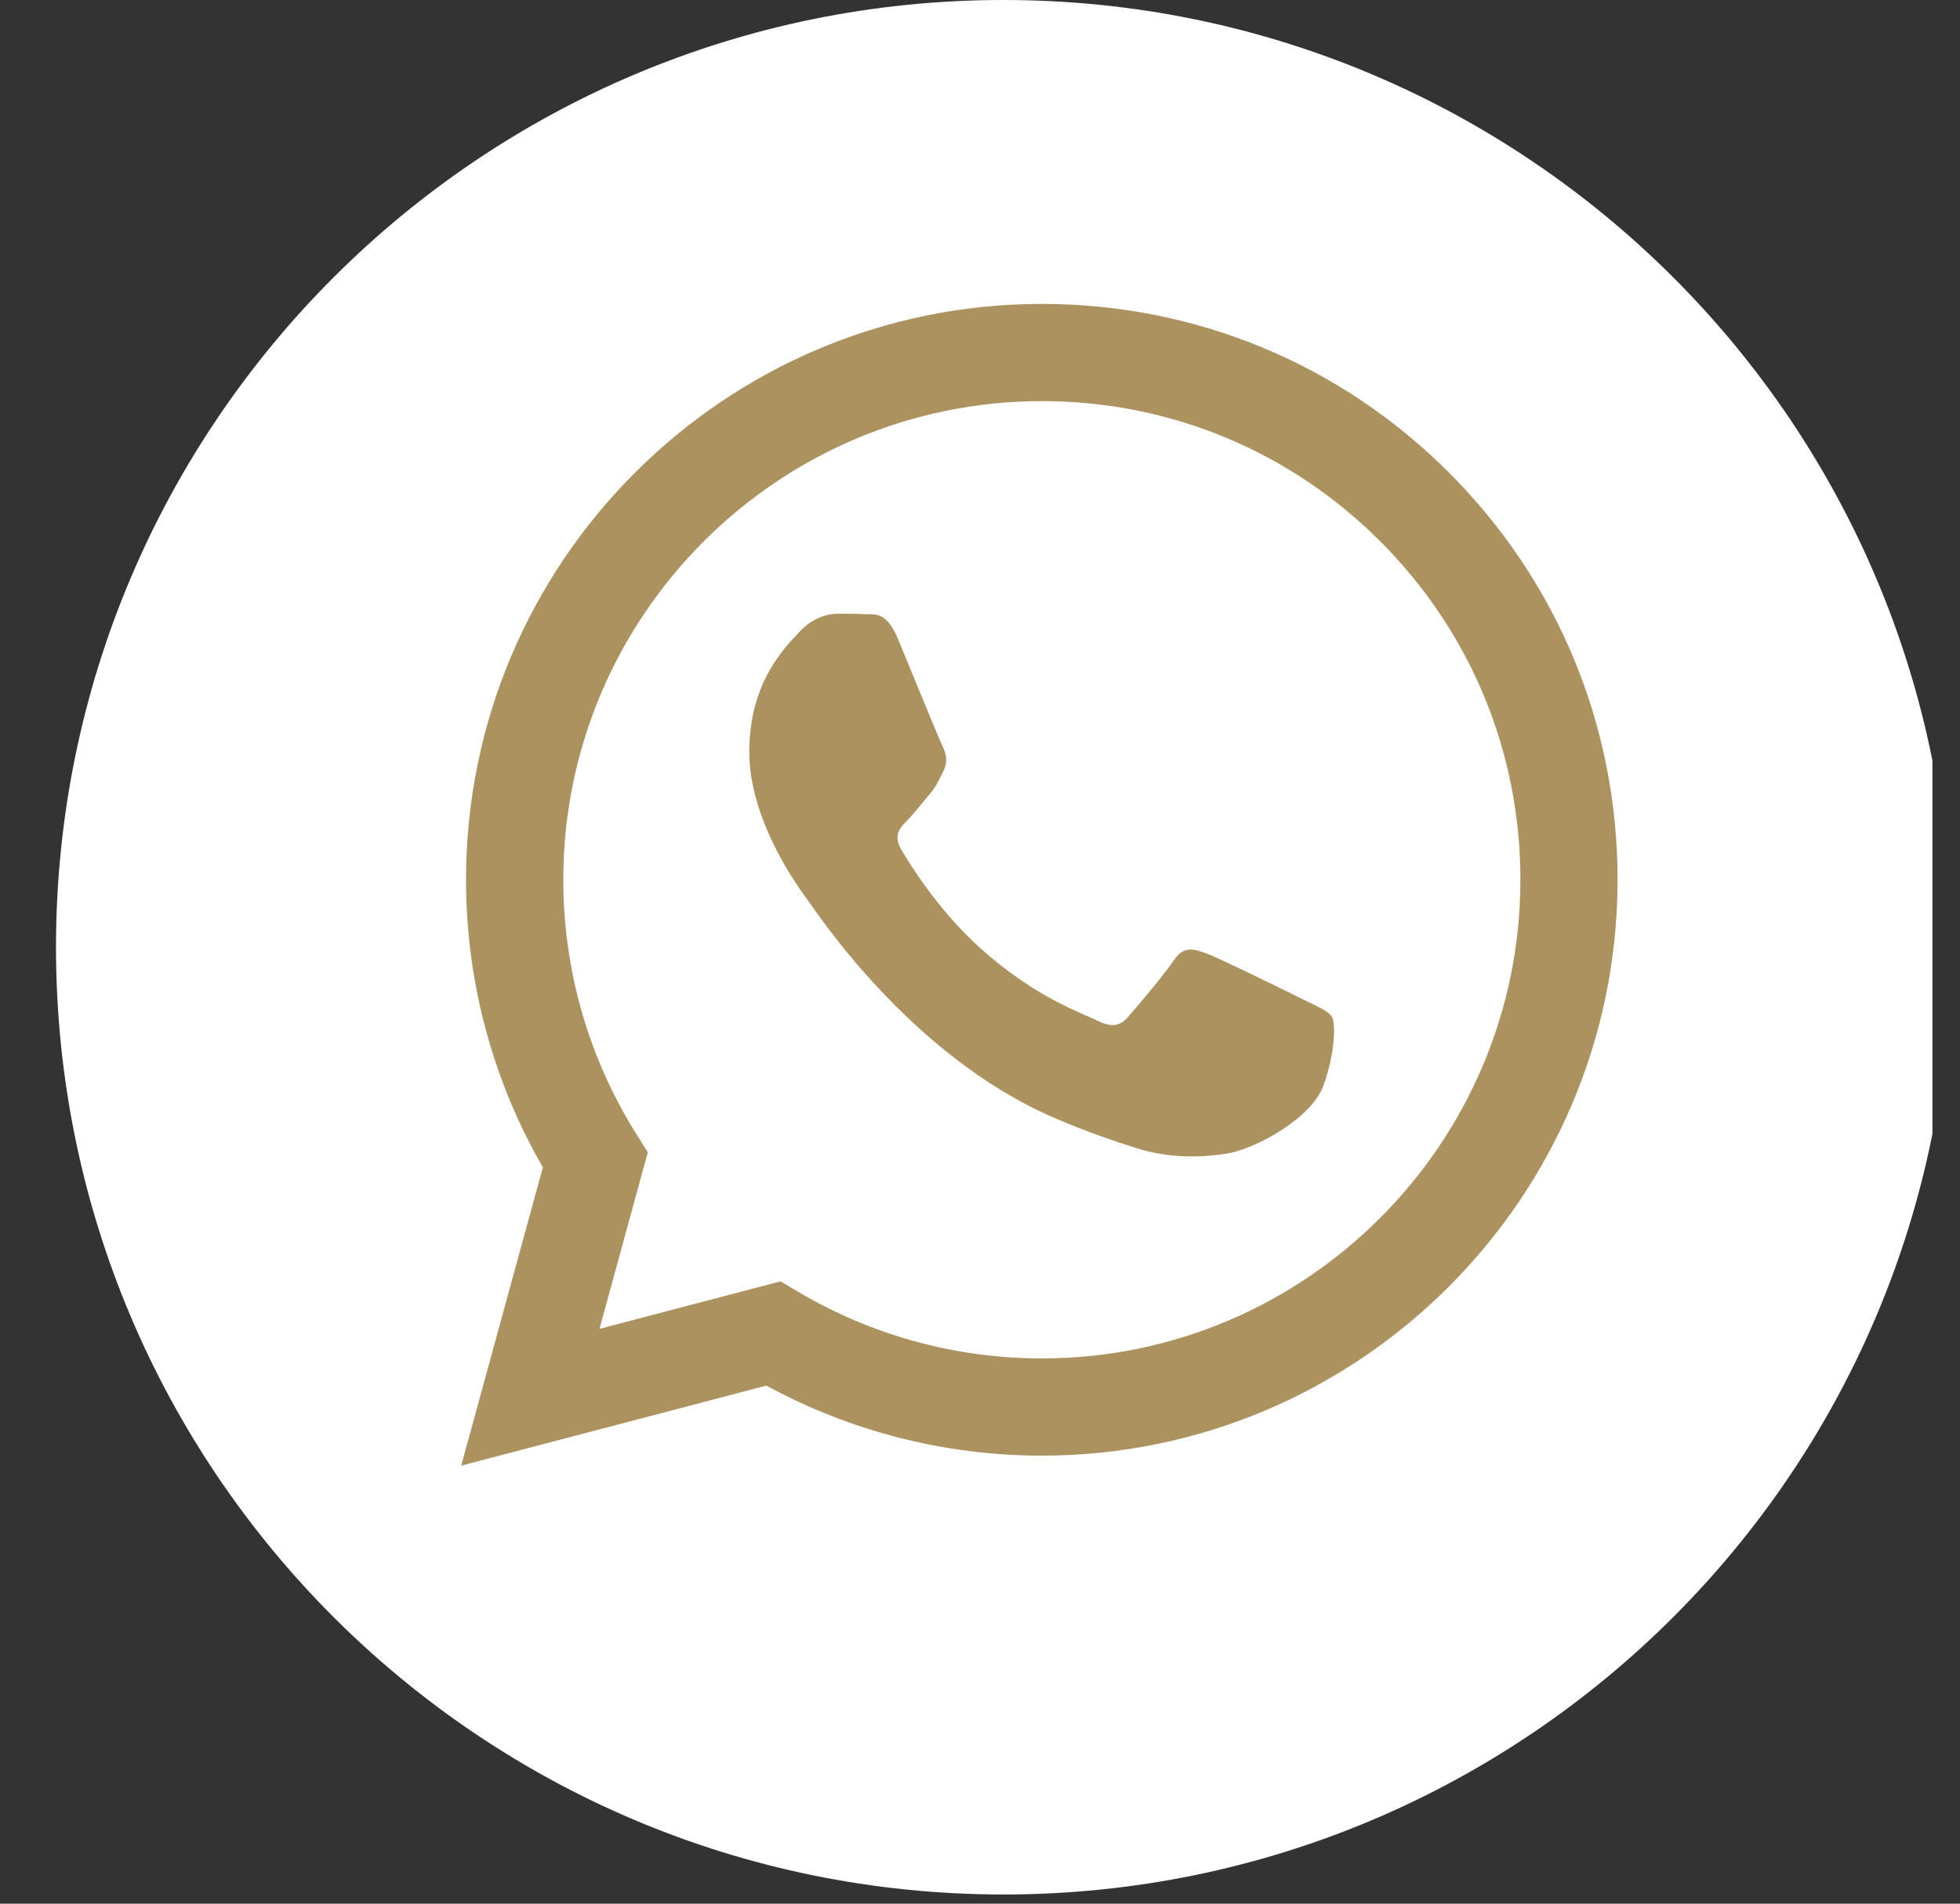 <?xml version="1.0" encoding="UTF-8"?> <svg xmlns="http://www.w3.org/2000/svg" width="35" height="34" viewBox="0 0 35 34" fill="none"><rect x="0" y="0" width="35" height="34" fill="#333333" stroke="none"/> <g clip-path="url(#clip0_574_4195)"> <circle cx="18" cy="17" r="16" fill="#AC925F"></circle> <path d="M18.608 7.164C13.894 7.164 10.06 10.997 10.059 15.709C10.058 17.324 10.51 18.896 11.365 20.257L11.568 20.58L10.705 23.734L13.939 22.885L14.251 23.071C15.563 23.849 17.067 24.261 18.601 24.262H18.604C23.314 24.262 27.148 20.428 27.15 15.716C27.151 13.432 26.263 11.286 24.649 9.67C23.036 8.055 20.89 7.165 18.608 7.164ZM23.635 19.383C23.421 19.983 22.394 20.531 21.901 20.605C21.458 20.671 20.898 20.698 20.283 20.503C19.91 20.384 19.431 20.226 18.818 19.962C16.241 18.849 14.557 16.254 14.429 16.083C14.301 15.911 13.38 14.69 13.38 13.425C13.38 12.161 14.043 11.539 14.279 11.282C14.514 11.025 14.793 10.961 14.964 10.961C15.136 10.961 15.307 10.962 15.457 10.97C15.614 10.977 15.826 10.91 16.035 11.41C16.249 11.925 16.763 13.189 16.827 13.318C16.891 13.447 16.934 13.597 16.848 13.768C16.762 13.939 16.72 14.047 16.591 14.197C16.462 14.346 16.322 14.531 16.206 14.647C16.077 14.775 15.943 14.914 16.093 15.171C16.243 15.428 16.759 16.269 17.523 16.95C18.504 17.826 19.332 18.097 19.589 18.226C19.846 18.354 19.996 18.333 20.145 18.162C20.295 17.99 20.787 17.411 20.959 17.154C21.13 16.897 21.301 16.94 21.537 17.026C21.772 17.111 23.035 17.733 23.292 17.861C23.549 17.99 23.72 18.054 23.785 18.162C23.849 18.268 23.849 18.783 23.635 19.383Z" fill="white"></path> <path d="M17.918 0C8.575 0 1 7.575 1 16.918C1 26.261 8.575 33.836 17.918 33.836C27.261 33.836 34.836 26.261 34.836 16.918C34.836 7.575 27.261 0 17.918 0ZM18.603 25.998C18.604 25.998 18.603 25.998 18.603 25.998H18.599C16.878 25.997 15.188 25.566 13.686 24.747L8.236 26.177L9.694 20.849C8.794 19.289 8.321 17.52 8.322 15.709C8.324 10.04 12.936 5.428 18.603 5.428C21.354 5.429 23.936 6.499 25.877 8.443C27.818 10.386 28.887 12.969 28.885 15.717C28.883 21.386 24.27 25.998 18.603 25.998Z" fill="white"></path> </g> <defs> <clipPath id="clip0_574_4195"> <rect width="33.836" height="33.836" fill="white" transform="translate(0.672)"></rect> </clipPath> </defs> </svg> 